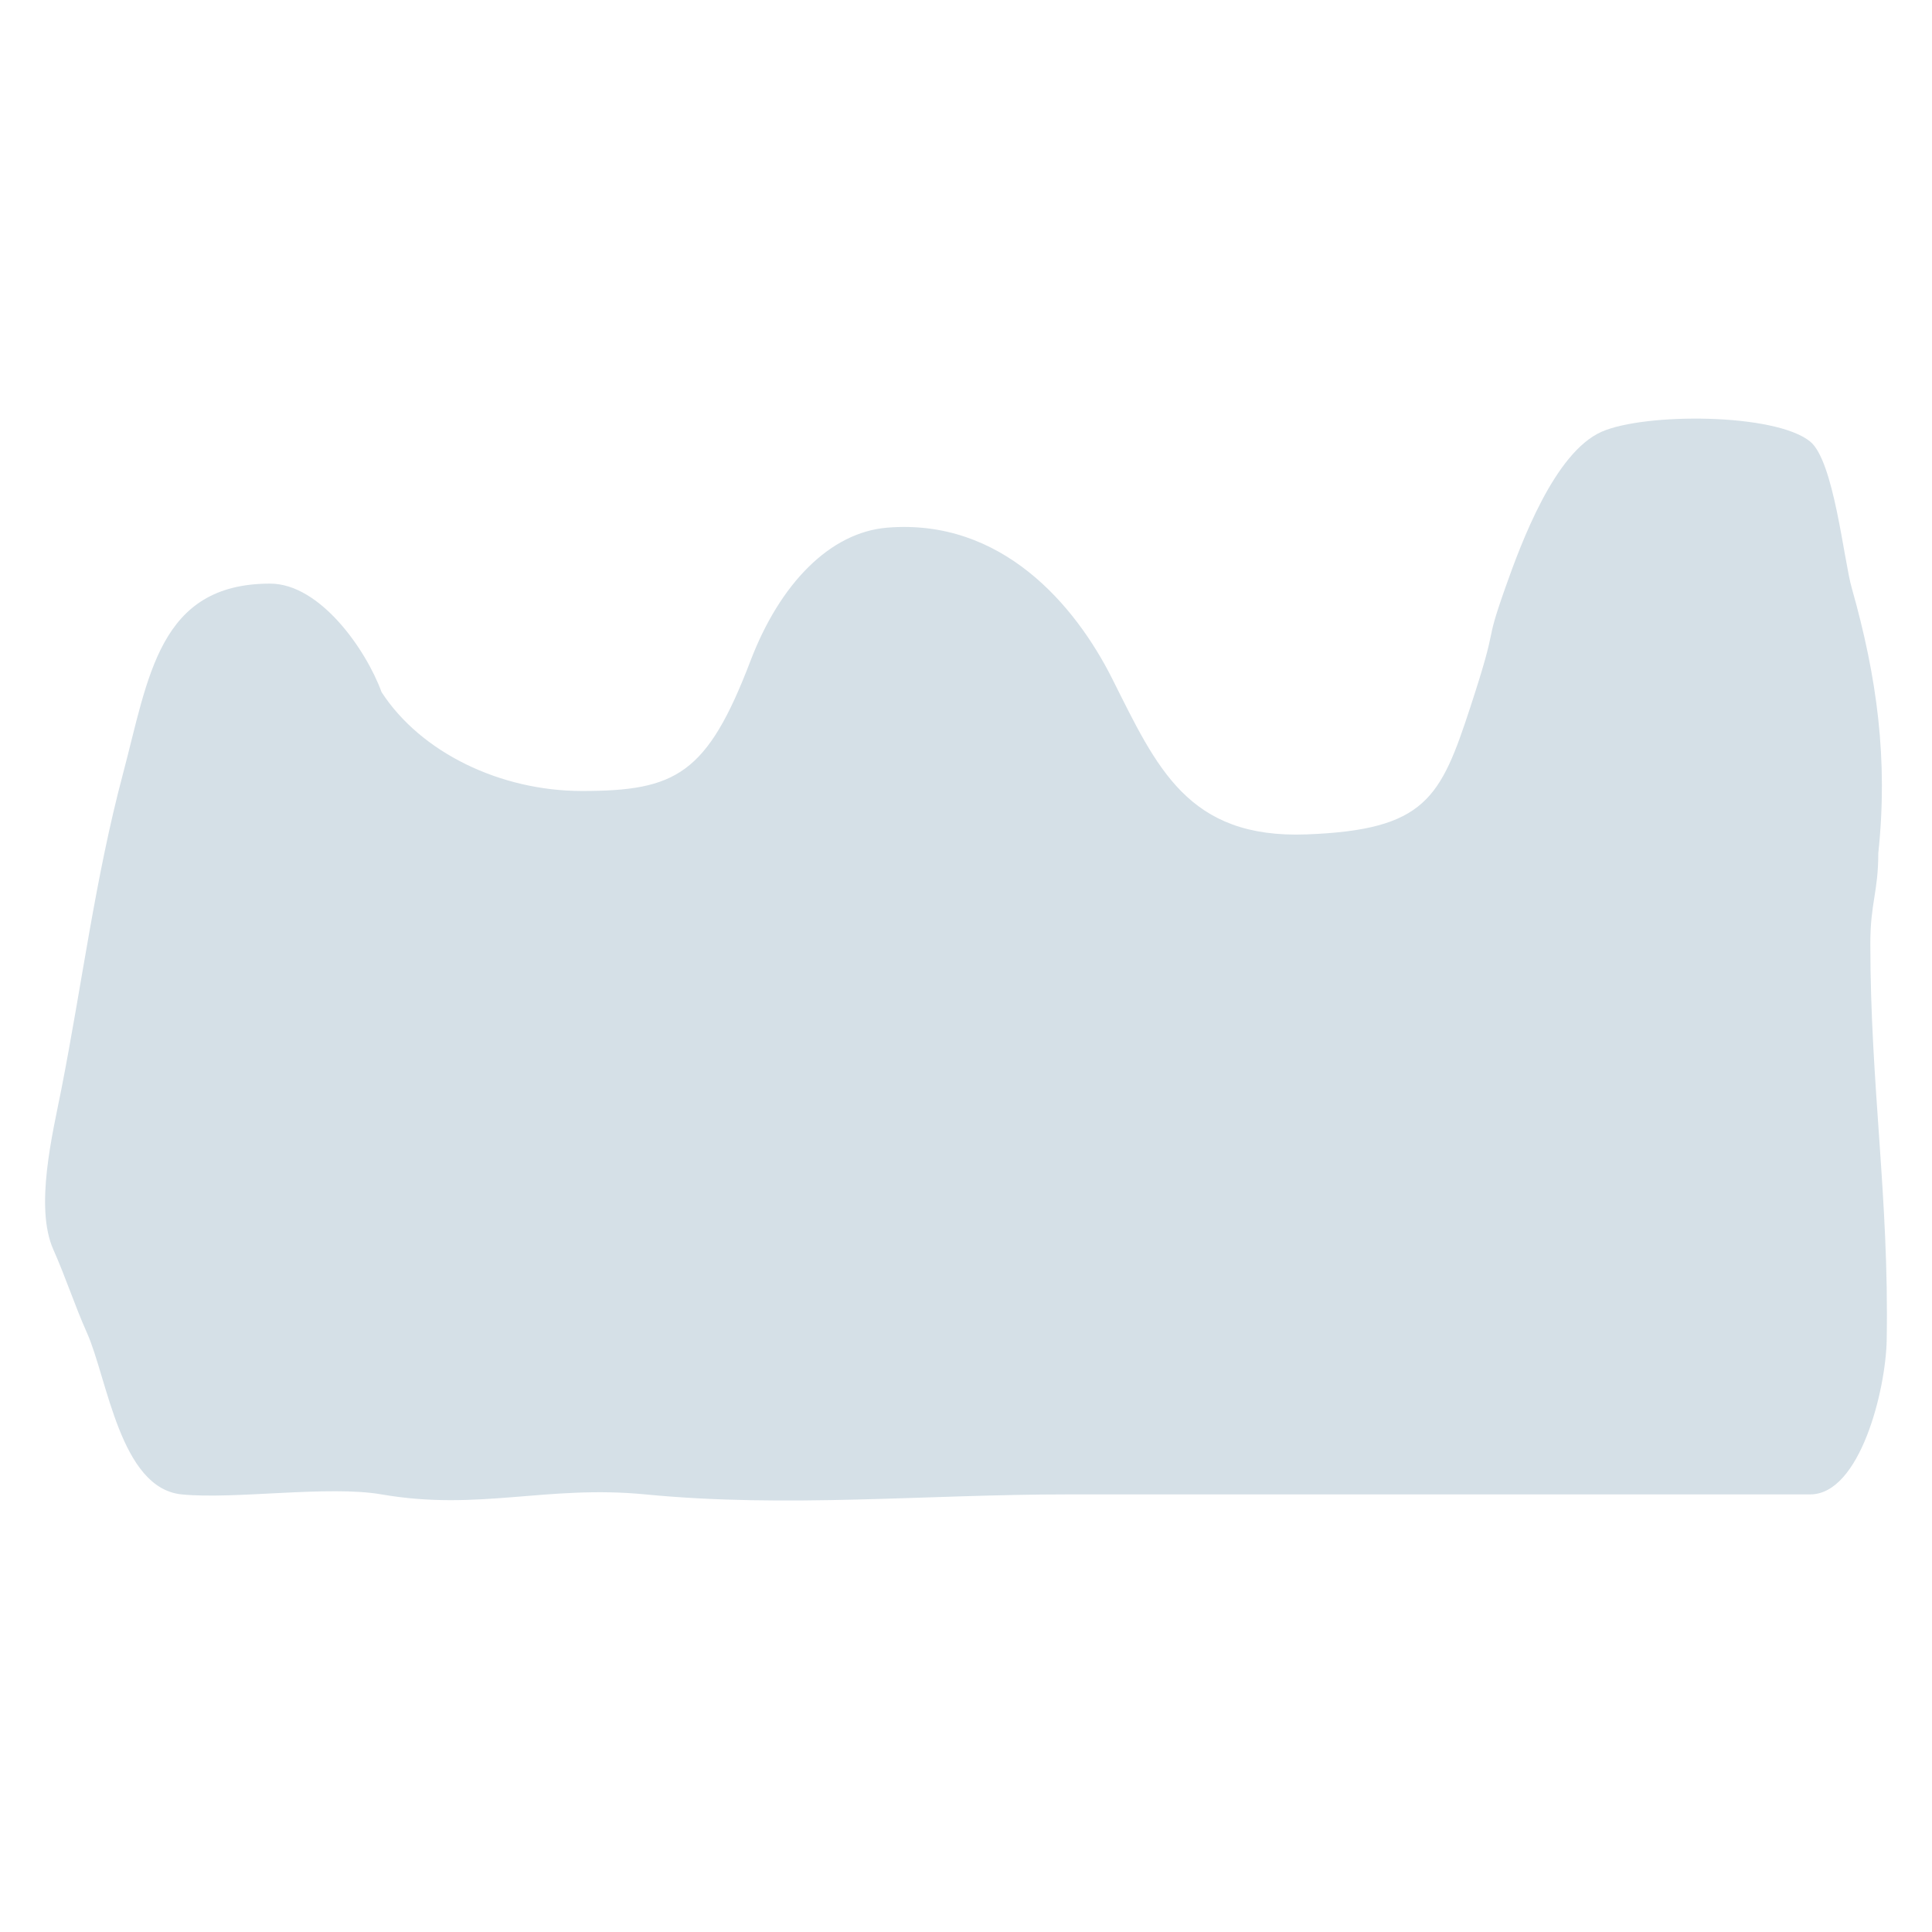 <svg width="150" height="150" viewBox="0 0 150 150" fill="none" xmlns="http://www.w3.org/2000/svg">
<path d="M143.77 45.654C145.734 52.576 146.604 58.978 145.83 66.242C145.83 69.244 145.212 70.108 145.212 73.245C145.212 84.274 146.674 93.005 146.483 104.035C146.416 107.902 144.416 116.025 140.542 116.025L109.447 116.025L82.868 116.025C71.845 116.025 61.1 117.093 50.108 116.025C42.428 115.279 37.183 117.334 29.625 116.025C25.474 115.306 18.221 116.435 14.103 116.025C9.327 115.55 8.342 107.045 6.754 103.487C5.777 101.296 5.093 99.15 4.144 97.023C2.67 93.72 4.095 87.974 4.763 84.574C6.369 76.399 7.39 68.195 9.536 60.12C11.542 52.572 12.314 45.312 20.971 45.312C24.846 45.312 28.418 50.432 29.625 53.736C32.661 58.417 38.829 61.412 45.185 61.412C52.475 61.412 54.905 60.12 58.27 51.302C60.556 45.312 64.439 41.336 68.875 40.968C77.769 40.231 83.482 46.979 86.354 52.699C89.815 59.593 92.213 65.133 101.45 64.782C110.687 64.432 111.844 61.967 114.161 54.888C116.479 47.808 115.109 50.622 116.864 45.654C118.116 42.11 120.698 35.138 124.349 33.522C127.682 32.047 137.813 32.059 140.542 34.283C142.385 35.785 143.141 43.438 143.77 45.654Z" fill="#D5E0E7"/>
</svg>
